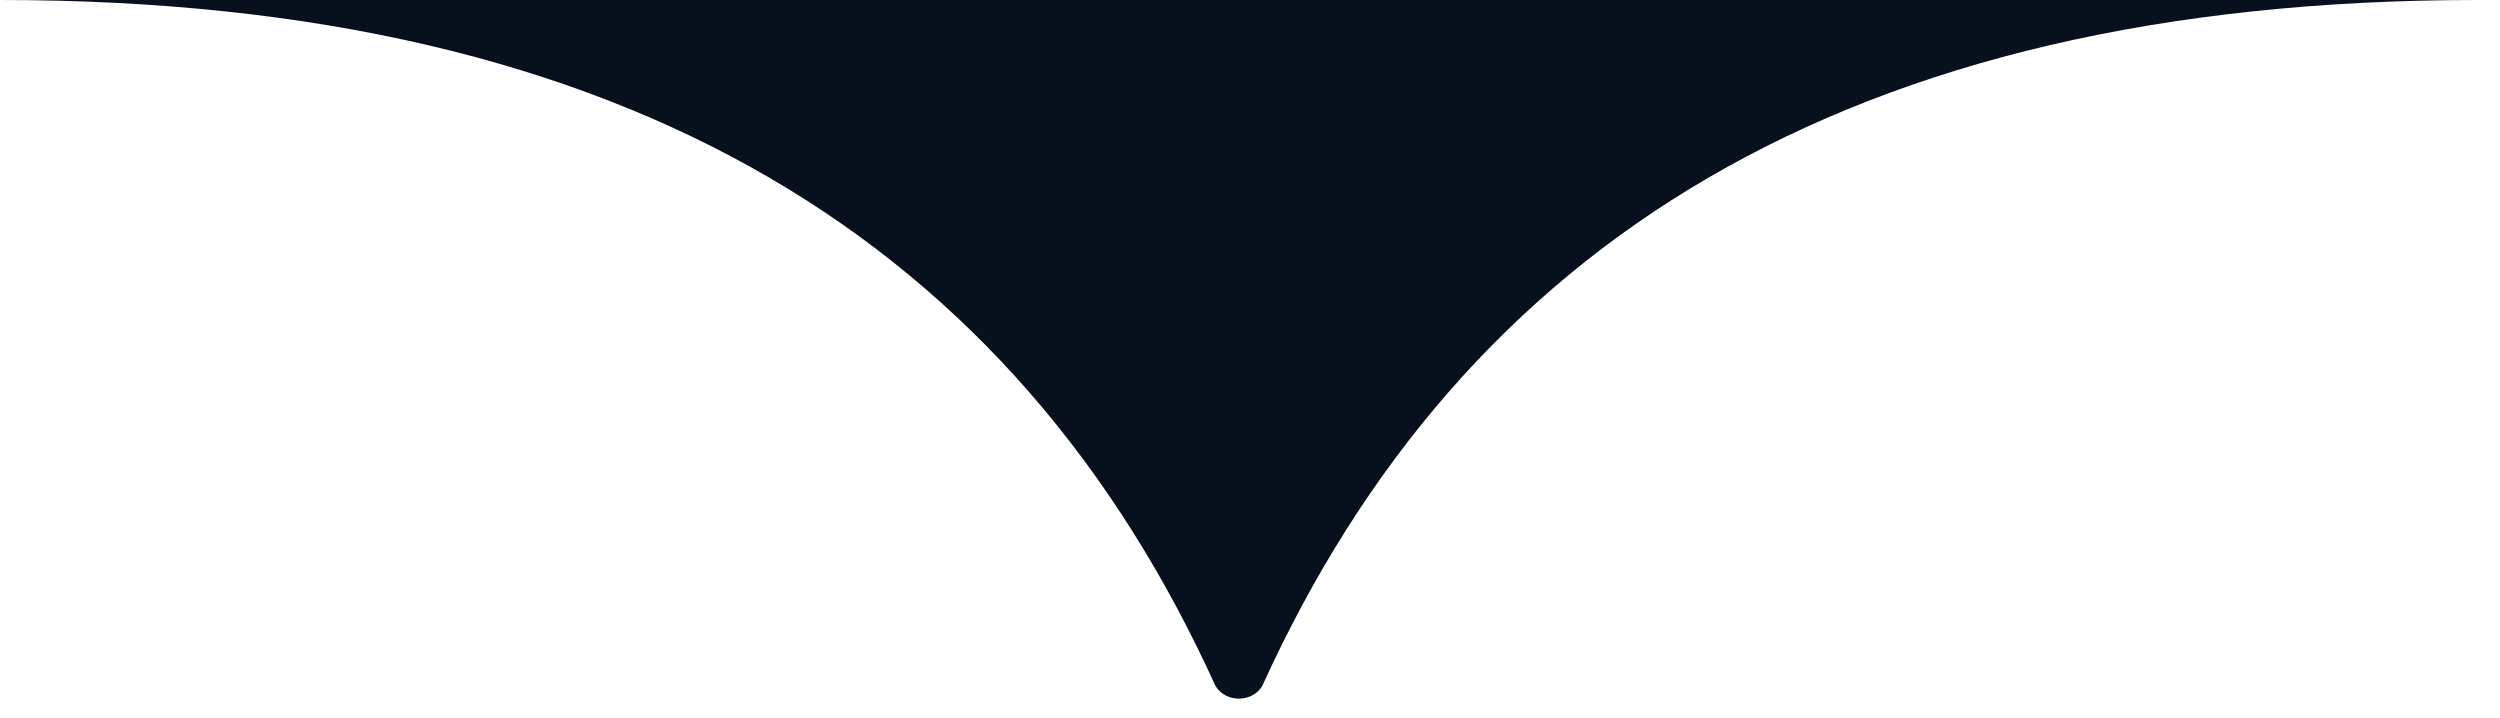 <?xml version="1.0" encoding="utf-8"?>
<!-- Generator: Adobe Illustrator 27.7.0, SVG Export Plug-In . SVG Version: 6.00 Build 0)  -->
<svg version="1.1" id="Capa_1" xmlns="http://www.w3.org/2000/svg" xmlns:xlink="http://www.w3.org/1999/xlink" x="0px" y="0px"
	 viewBox="0 0 101 29" style="enable-background:new 0 0 101 29;" xml:space="preserve">
<style type="text/css">
	.st0{fill-rule:evenodd;clip-rule:evenodd;fill:#08101E;}
</style>
<path class="st0" d="M49.1,27.7c0.4,0.7,1.5,0.7,1.9,0C59.1,9.9,74.6,0,100.1,0L0,0C25.5,0,41,9.9,49.1,27.7L53,7.6L49.1,27.7z"/>
</svg>
